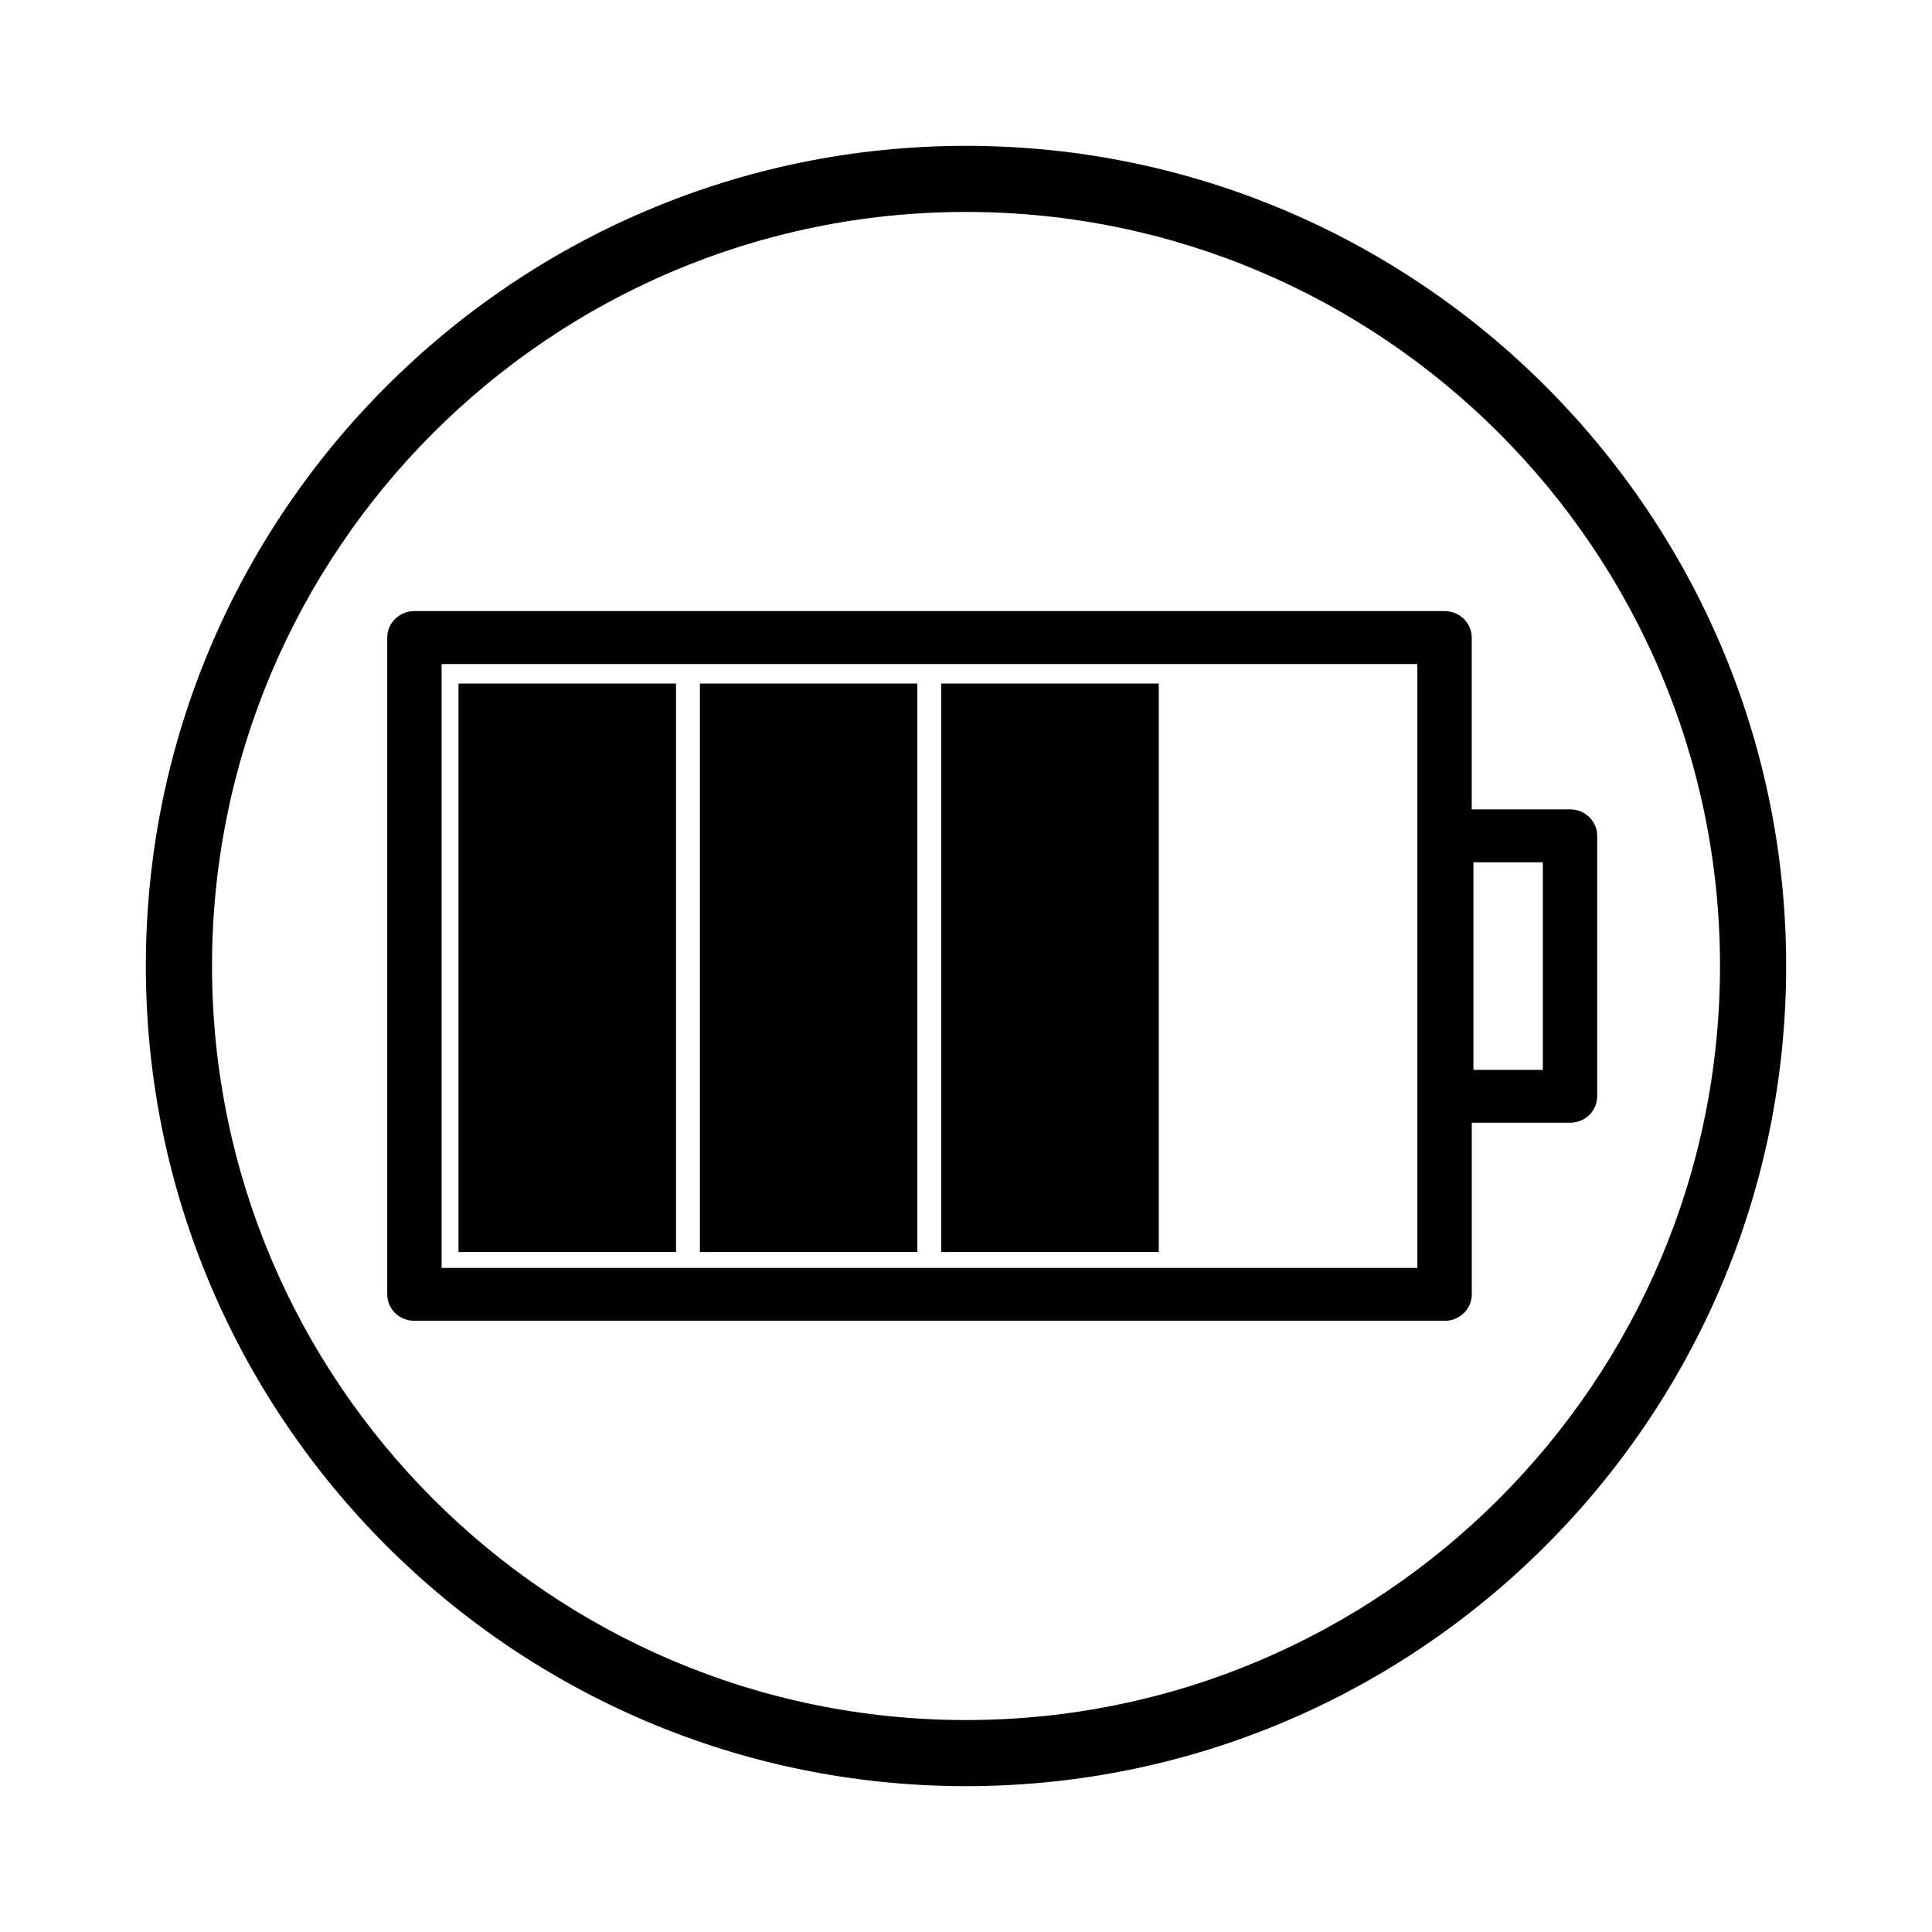 <?xml version="1.0" encoding="UTF-8"?>
<!-- Uploaded to: SVG Repo, www.svgrepo.com, Generator: SVG Repo Mixer Tools -->
<svg fill="#000000" width="800px" height="800px" version="1.1" viewBox="144 144 512 512" xmlns="http://www.w3.org/2000/svg">
 <g>
  <path d="m400.01 182.65c-119.85 0-217.36 97.516-217.36 217.35 0 119.86 97.508 217.35 217.36 217.35 119.83 0 217.34-97.496 217.34-217.35 0-119.84-97.508-217.35-217.34-217.35zm0 417.18c-110.2 0-199.82-89.652-199.82-199.83 0-110.2 89.621-199.83 199.82-199.83 110.17 0 199.81 89.633 199.81 199.83 0 110.18-89.645 199.83-199.81 199.83z"/>
  <path d="m560.07 358.49h-26.043v-45.535c0-3.859-3.234-7.012-7.215-7.012h-272.96c-4.016 0-7.227 3.152-7.227 7.012v174.1c0 3.848 3.211 6.977 7.227 6.977h272.97c3.981 0 7.215-3.129 7.215-6.977v-45.52h26.043c3.984 0 7.195-3.148 7.195-7.027v-69.02c-0.004-3.859-3.215-6.996-7.199-6.996zm-40.453 121.52h-258.59v-160.03h258.59zm33.25-52.484h-18.395v-55.016h18.395z"/>
  <path d="m265.51 325.15h57.641v150.65h-57.641z"/>
  <path d="m329.48 325.15h57.625v150.65h-57.625z"/>
  <path d="m393.43 325.15h57.652v150.65h-57.652z"/>
 </g>
</svg>